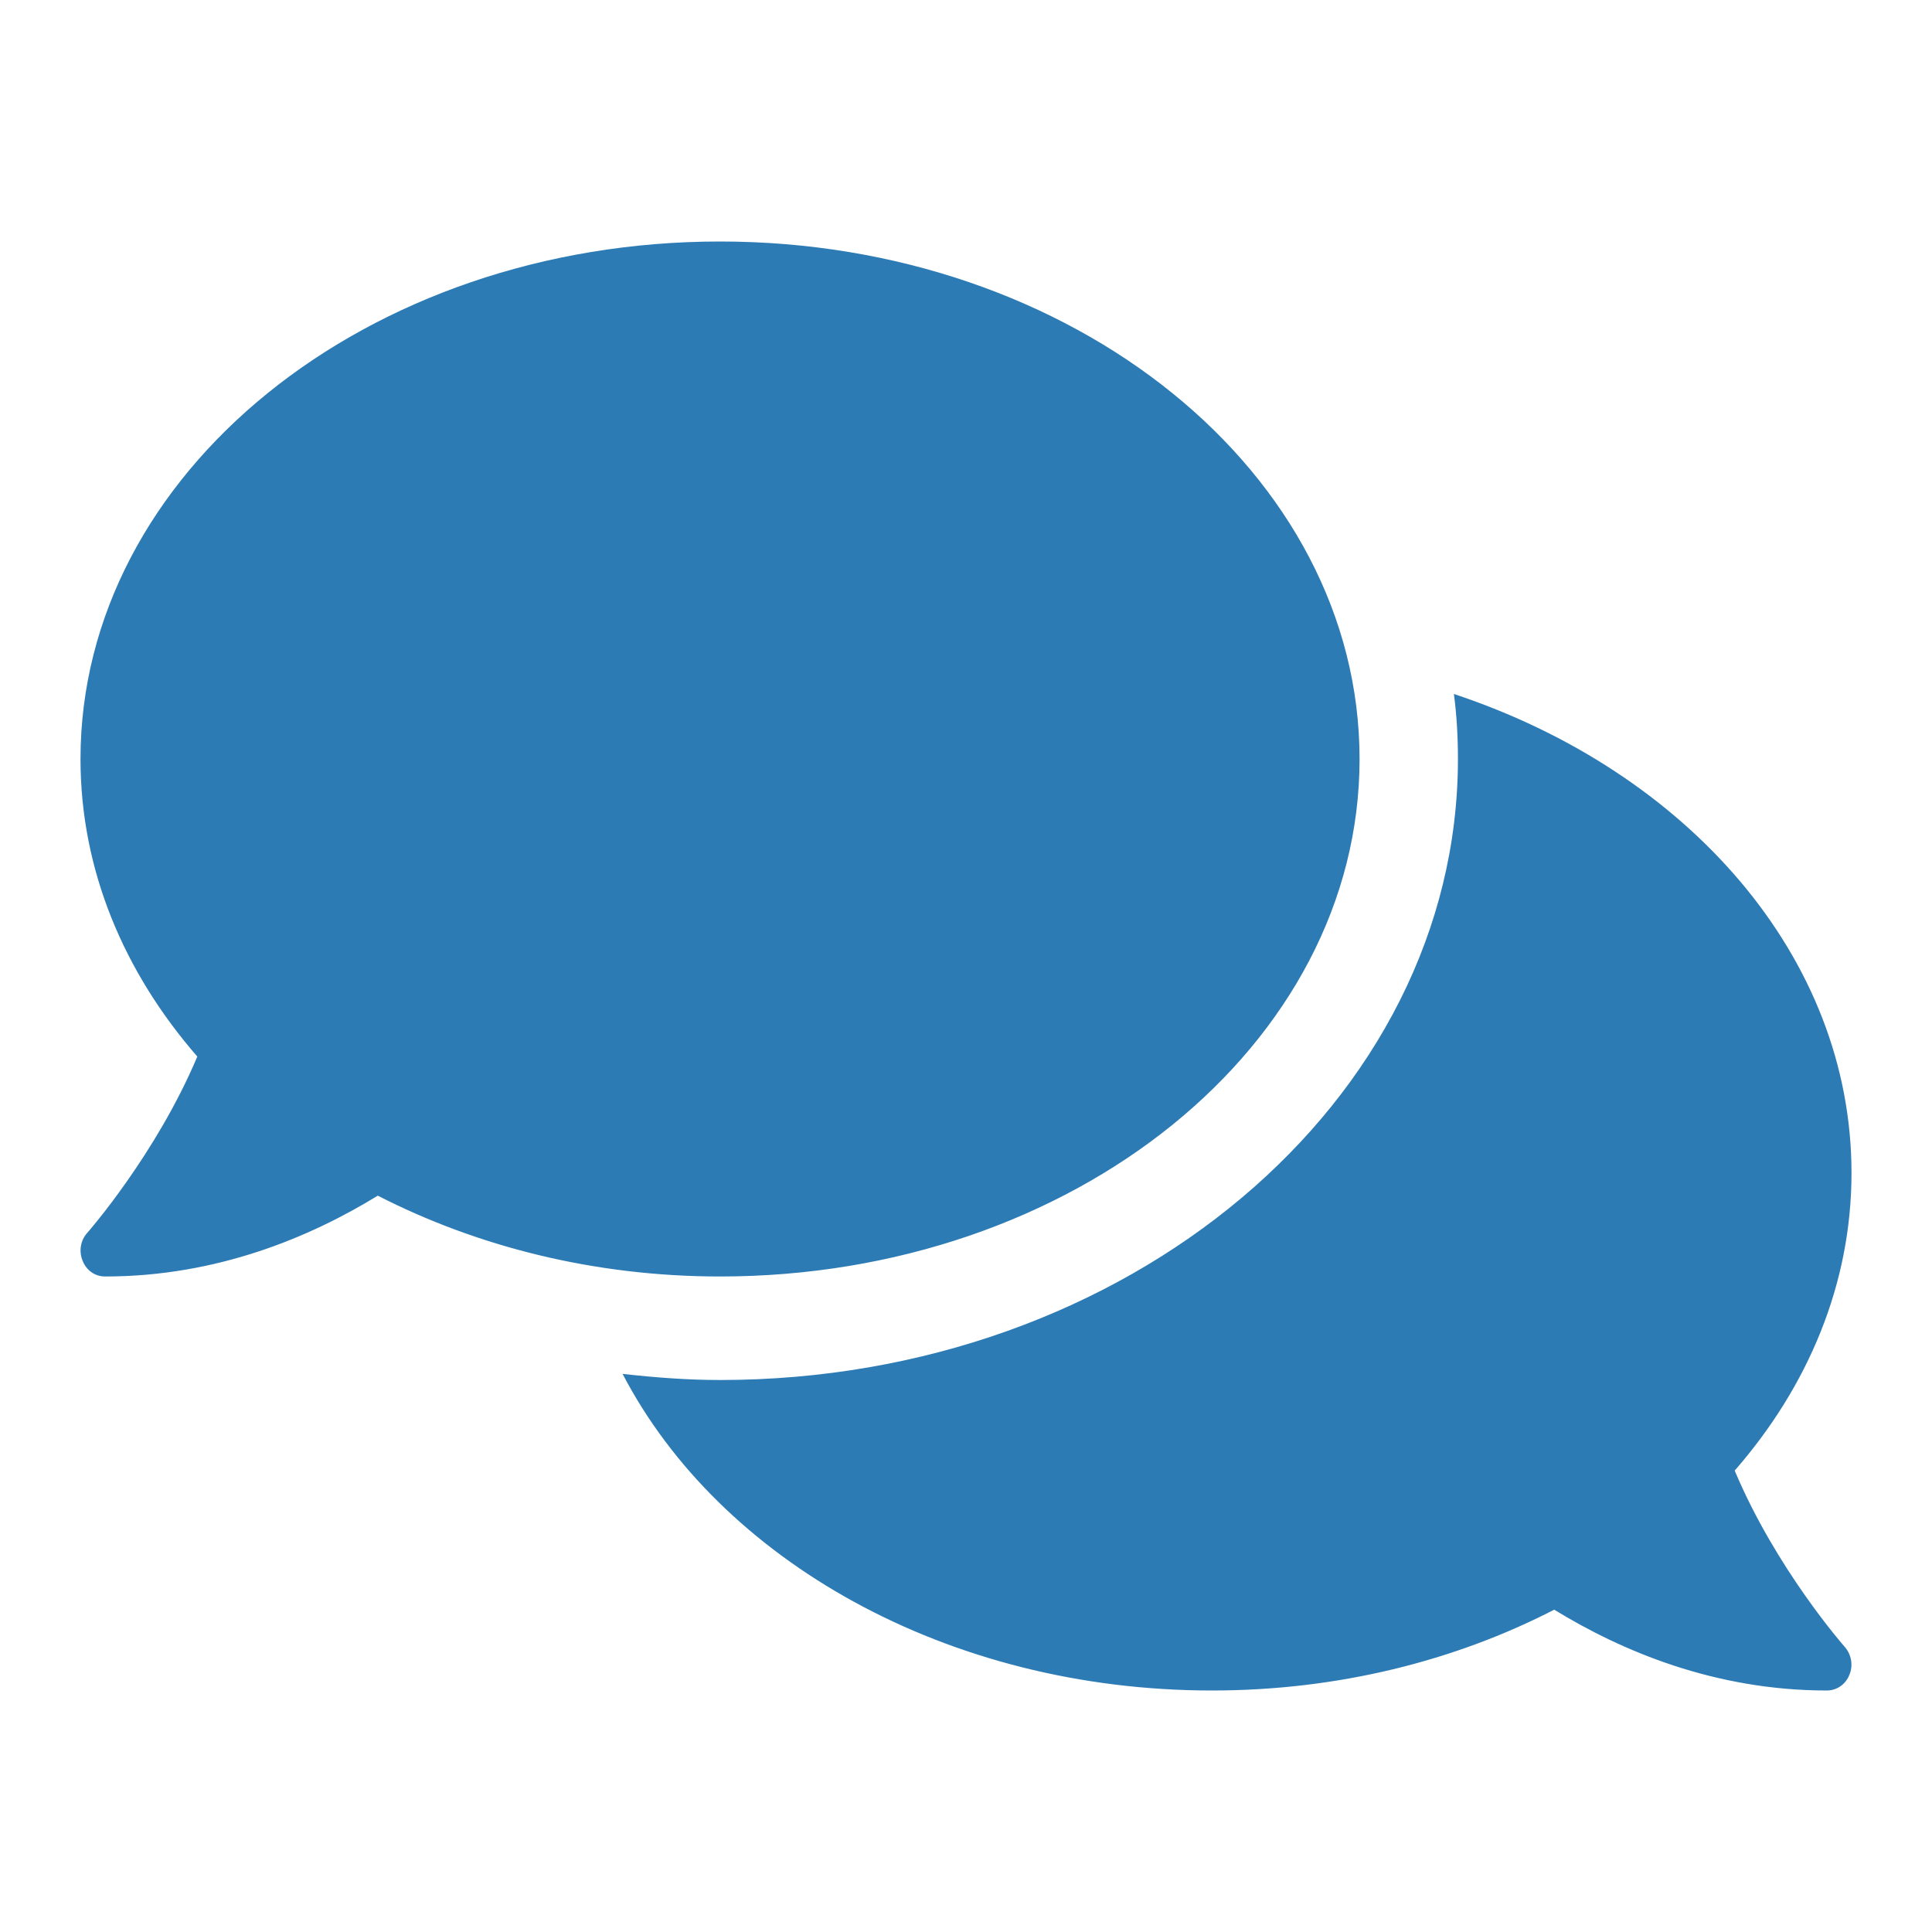 <?xml version="1.0" encoding="UTF-8"?>
<svg width="24px" height="24px" viewBox="0 0 24 24" version="1.1" xmlns="http://www.w3.org/2000/svg" xmlns:xlink="http://www.w3.org/1999/xlink">
    <!-- Generator: Sketch 64 (93537) - https://sketch.com -->
    <title>icon / comments</title>
    <desc>Created with Sketch.</desc>
    <g id="icon-/-comments" stroke="none" stroke-width="1" fill="none" fill-rule="evenodd">
        <rect id="bg" fill-opacity="0" fill="#D8D8D8" x="0" y="0" width="24" height="24"></rect>
        <path d="M16.889,9.429 C16.889,5.877 13.333,3 8.944,3 C4.556,3 1,5.877 1,9.429 C1,10.807 1.539,12.076 2.451,13.125 C1.94,14.338 1.095,15.303 1.084,15.315 C1,15.407 0.977,15.544 1.027,15.664 C1.076,15.785 1.183,15.857 1.306,15.857 C2.703,15.857 3.861,15.363 4.693,14.853 C5.923,15.483 7.378,15.857 8.944,15.857 C13.333,15.857 16.889,12.98 16.889,9.429 Z M21.549,18.268 C22.461,17.223 23,15.95 23,14.571 C23,11.883 20.957,9.581 18.061,8.621 C18.096,8.886 18.111,9.155 18.111,9.429 C18.111,13.683 13.998,17.143 8.944,17.143 C8.532,17.143 8.131,17.111 7.734,17.067 C8.937,19.377 11.763,21 15.056,21 C16.622,21 18.077,20.63 19.307,19.996 C20.139,20.506 21.297,21 22.694,21 C22.817,21 22.927,20.924 22.973,20.807 C23.023,20.691 23,20.554 22.916,20.458 C22.905,20.446 22.06,19.485 21.549,18.268 Z" id="Shape" fill="#2D7BB5" fill-rule="nonzero"></path>
    </g>
</svg>